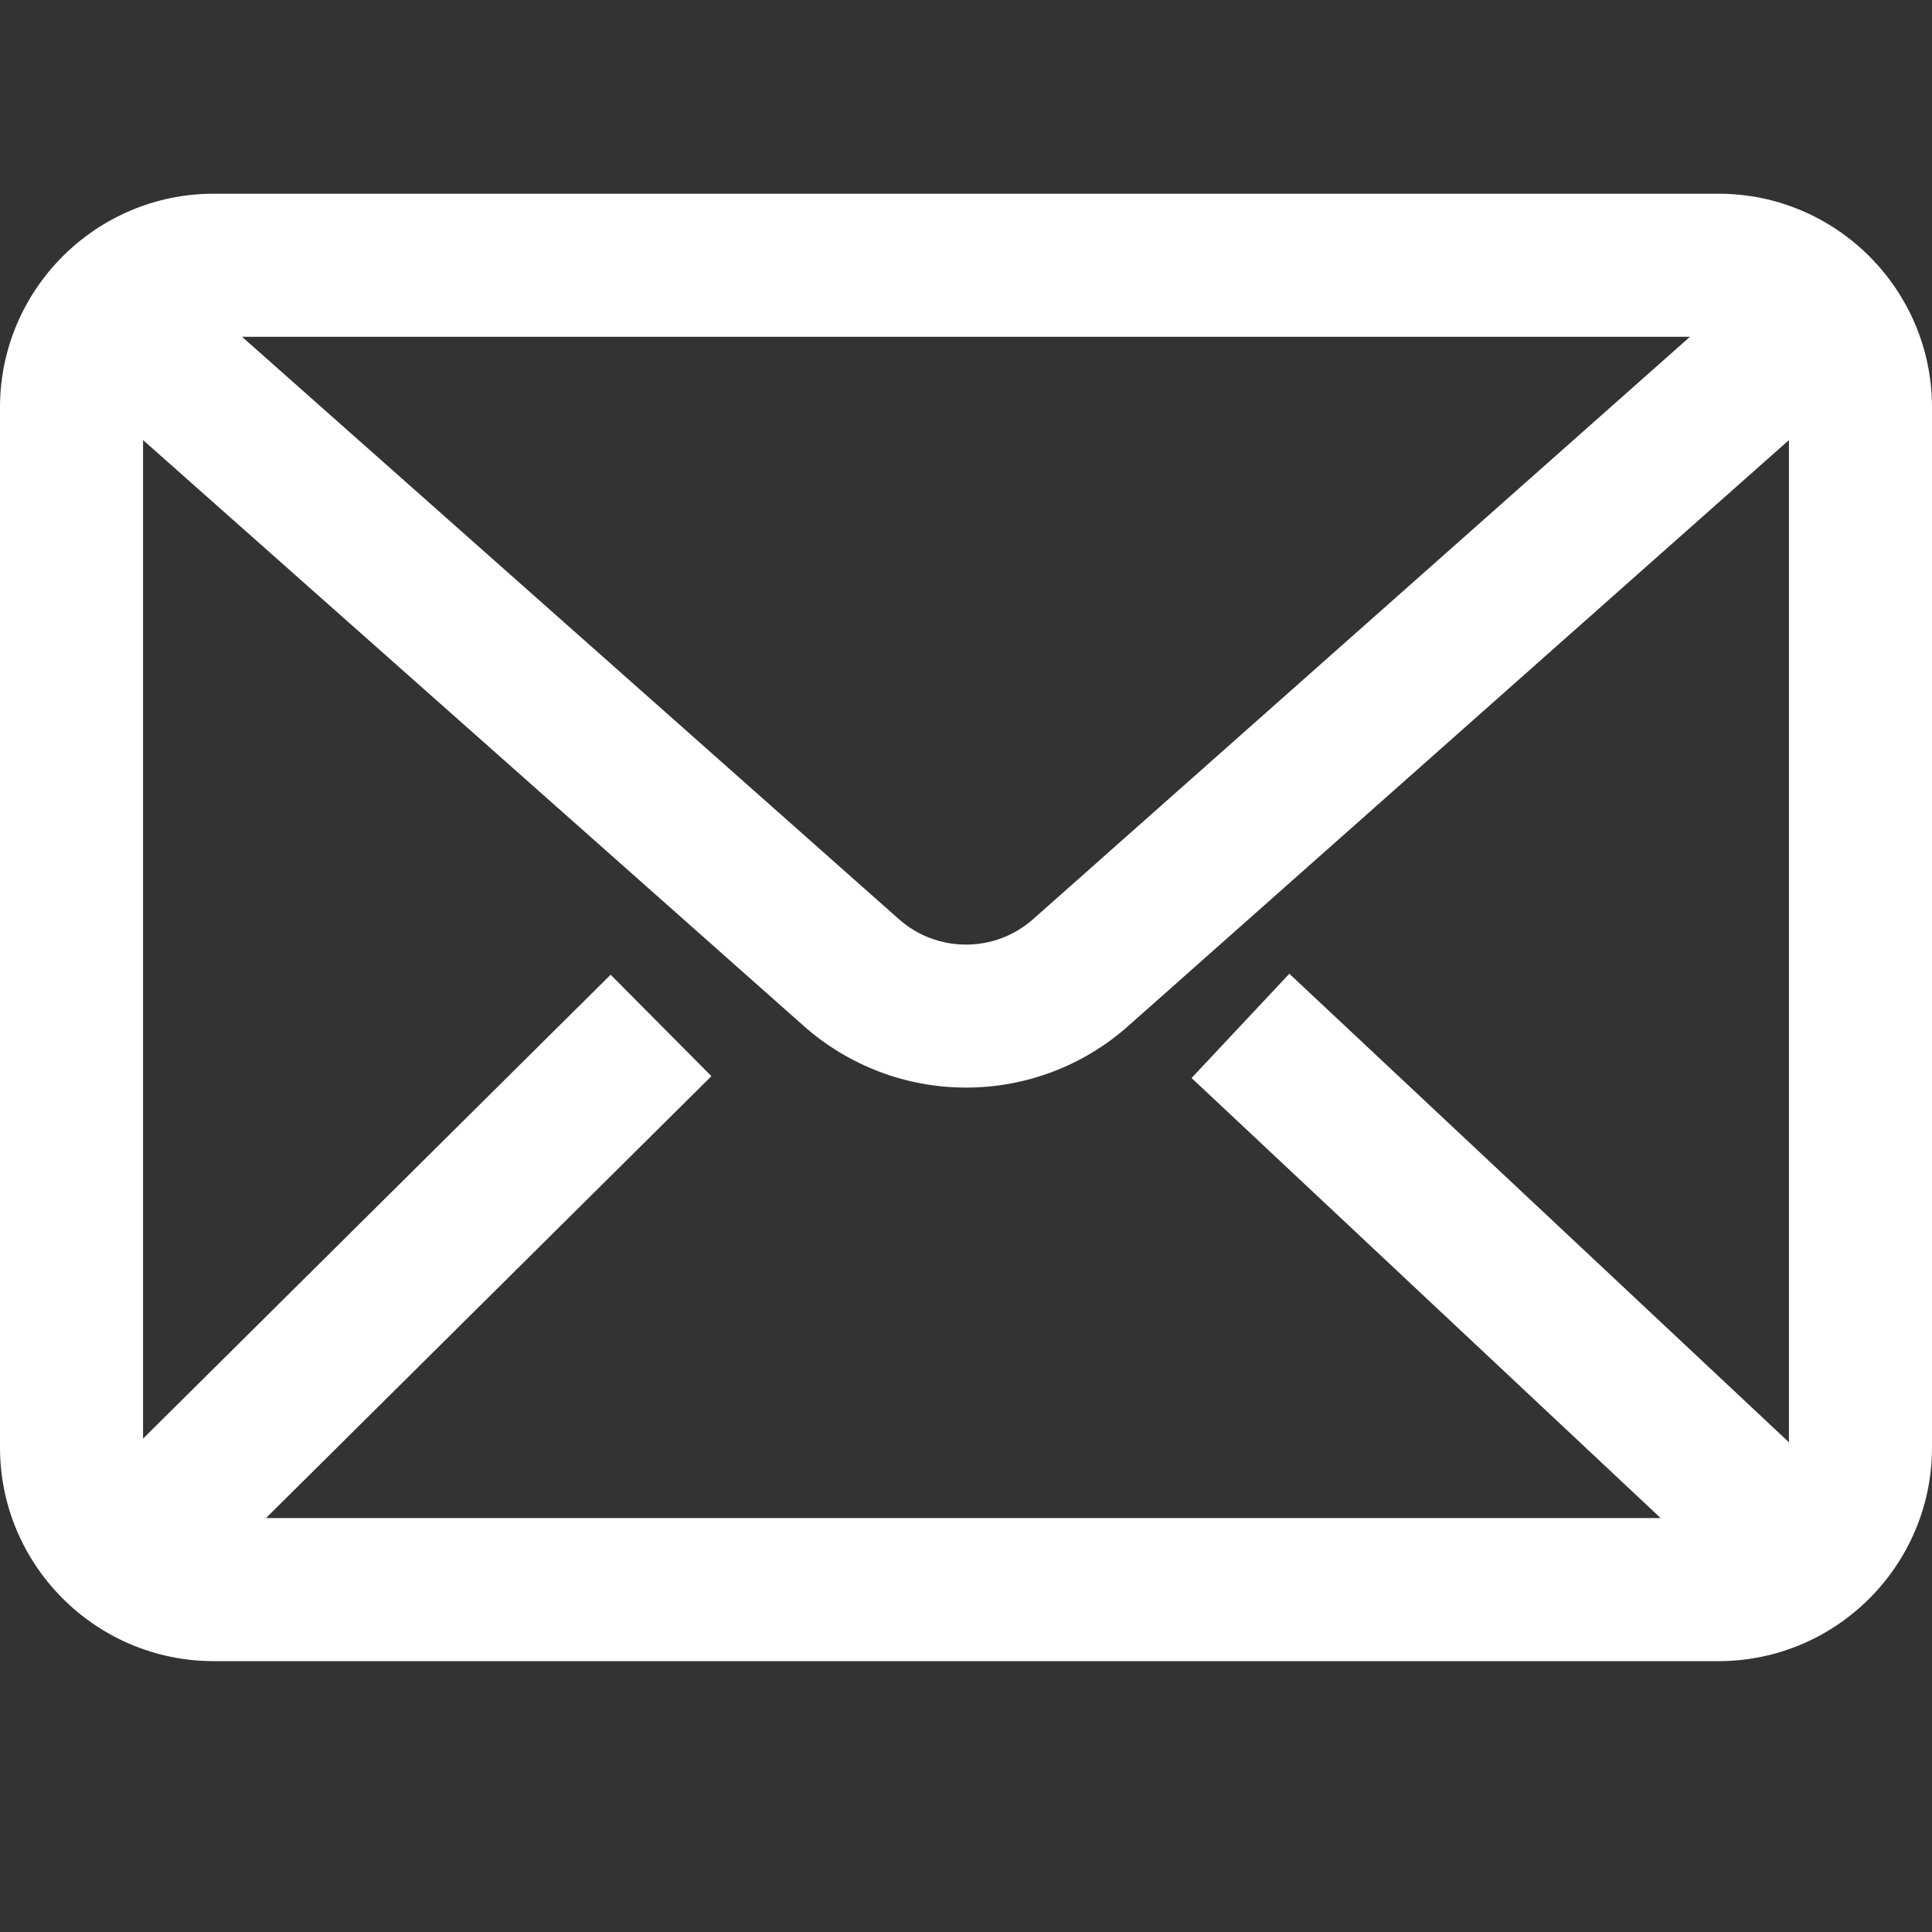 <svg xmlns="http://www.w3.org/2000/svg" xmlns:xlink="http://www.w3.org/1999/xlink" width="60" zoomAndPan="magnify" viewBox="0 0 45 45" height="60" preserveAspectRatio="xMidYMid meet" version="1.2"><rect x="0" y="0" width="45" height="45" fill="#333333" stroke="none"/><defs><clipPath id="67fd95b792"><path d="M 0 4.5 L 45 4.5 L 45 39 L 0 39 Z M 0 4.5 "/></clipPath></defs><g id="882bffc039"><g clip-rule="nonzero" clip-path="url(#67fd95b792)"><path style=" stroke:none;fill-rule:nonzero;fill:#ffffff;fill-opacity:1;" d="M 24.062 21.41 C 23.172 22.199 21.828 22.199 20.938 21.41 L 5.637 7.844 L 39.363 7.844 Z M 30.031 22.68 L 27.754 25.109 L 38.68 35.359 L 6.195 35.359 L 16.57 25.066 L 14.223 22.703 L 3.332 33.508 L 3.332 10.25 L 18.727 23.902 C 19.77 24.824 21.109 25.332 22.5 25.332 C 23.895 25.332 25.234 24.824 26.273 23.902 L 41.668 10.25 L 41.668 33.594 Z M 40.027 4.512 L 4.977 4.512 C 2.234 4.512 0 6.746 0 9.488 L 0 33.715 C 0 36.457 2.234 38.691 4.977 38.691 L 40.027 38.691 C 42.77 38.691 45 36.457 45 33.715 L 45 9.488 C 45 6.746 42.77 4.512 40.027 4.512 "/></g></g></svg>